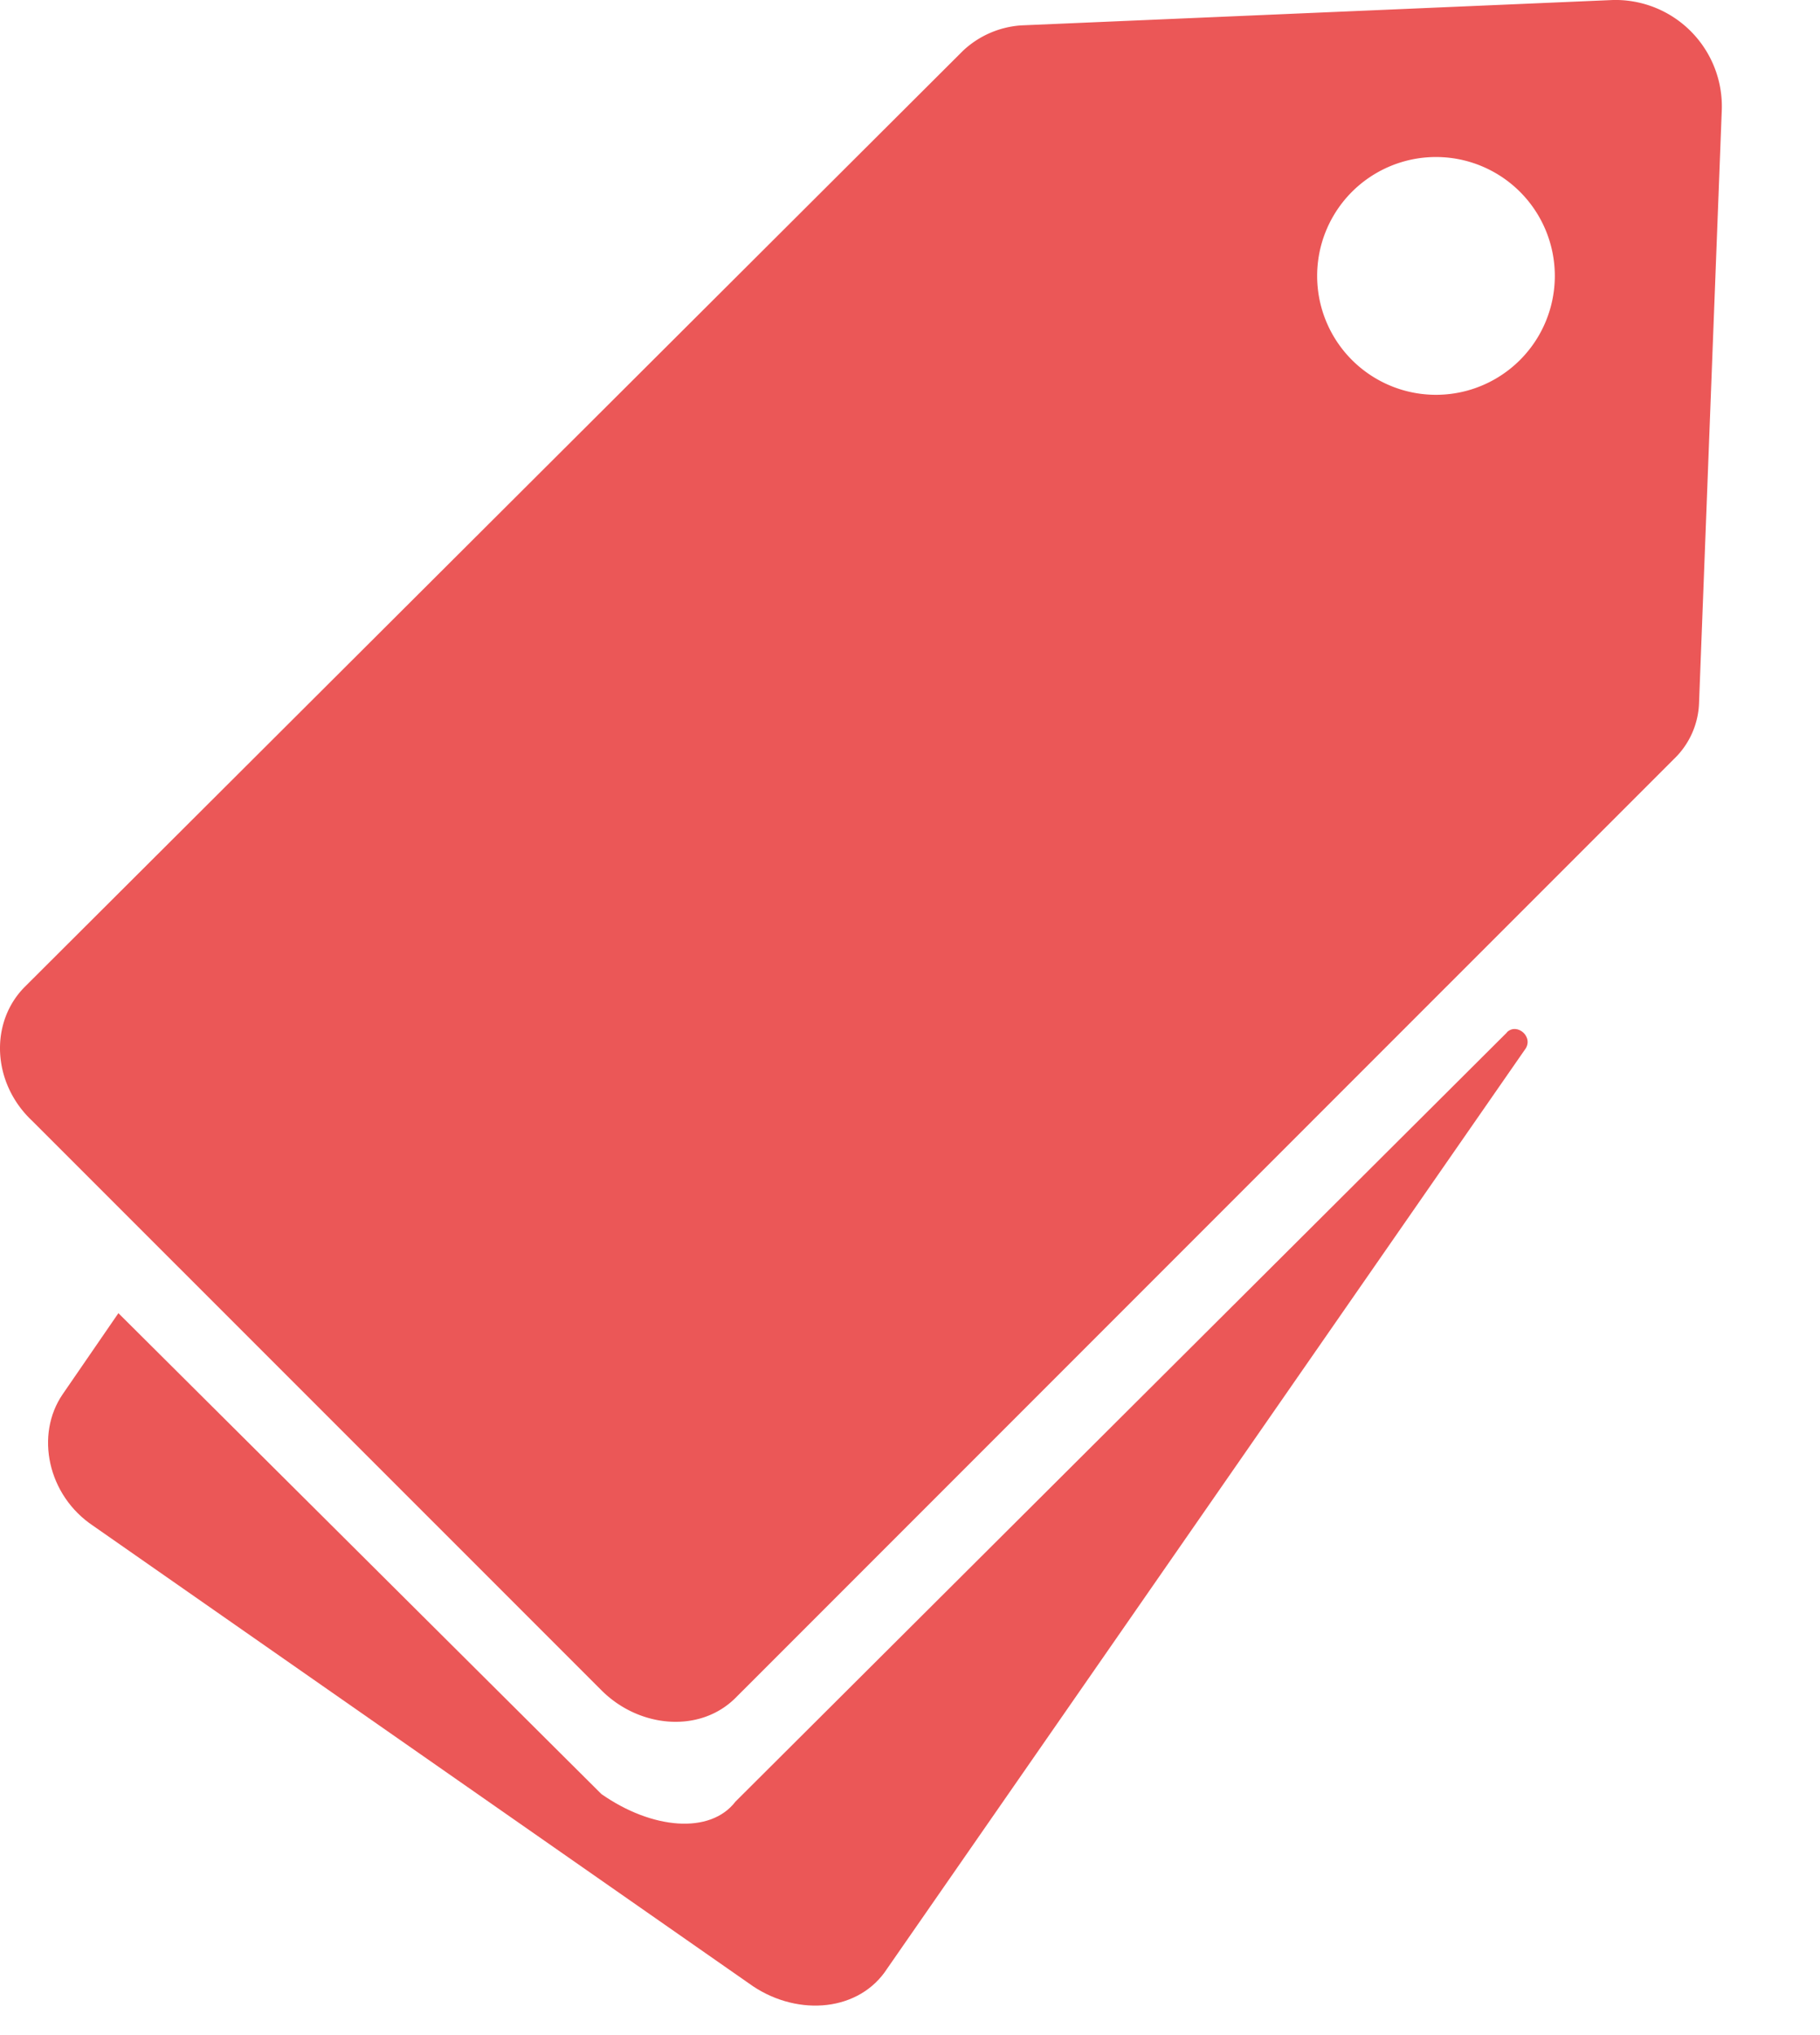 <svg width="17" height="19" viewBox="0 0 17 19" fill="none" xmlns="http://www.w3.org/2000/svg">
  <path d="m15.87 6.568.213-5.551A.994.994 0 0 0 15.067 0L9.539.237a.88.88 0 0 0-.543.236L.232 9.213c-.331.332-.308.899.07 1.253l5.316 5.315c.354.354.92.402 1.252.071l8.764-8.764a.76.76 0 0 0 .236-.52m-2.457-2.882a1.109 1.109 0 1 1 0-2.22 1.109 1.109 0 1 1 0 2.22"
        fill="#EB5757" />
  <path d="M14.075 9.64 6.87 16.82c-.236.308-.78.26-1.252-.07l-4.512-4.49-.52.756c-.26.378-.142.945.284 1.229l6.165 4.3c.426.283.993.235 1.252-.166l5.954-8.576c.094-.118-.071-.26-.166-.165"
        fill="#EB5757" />
</svg>
